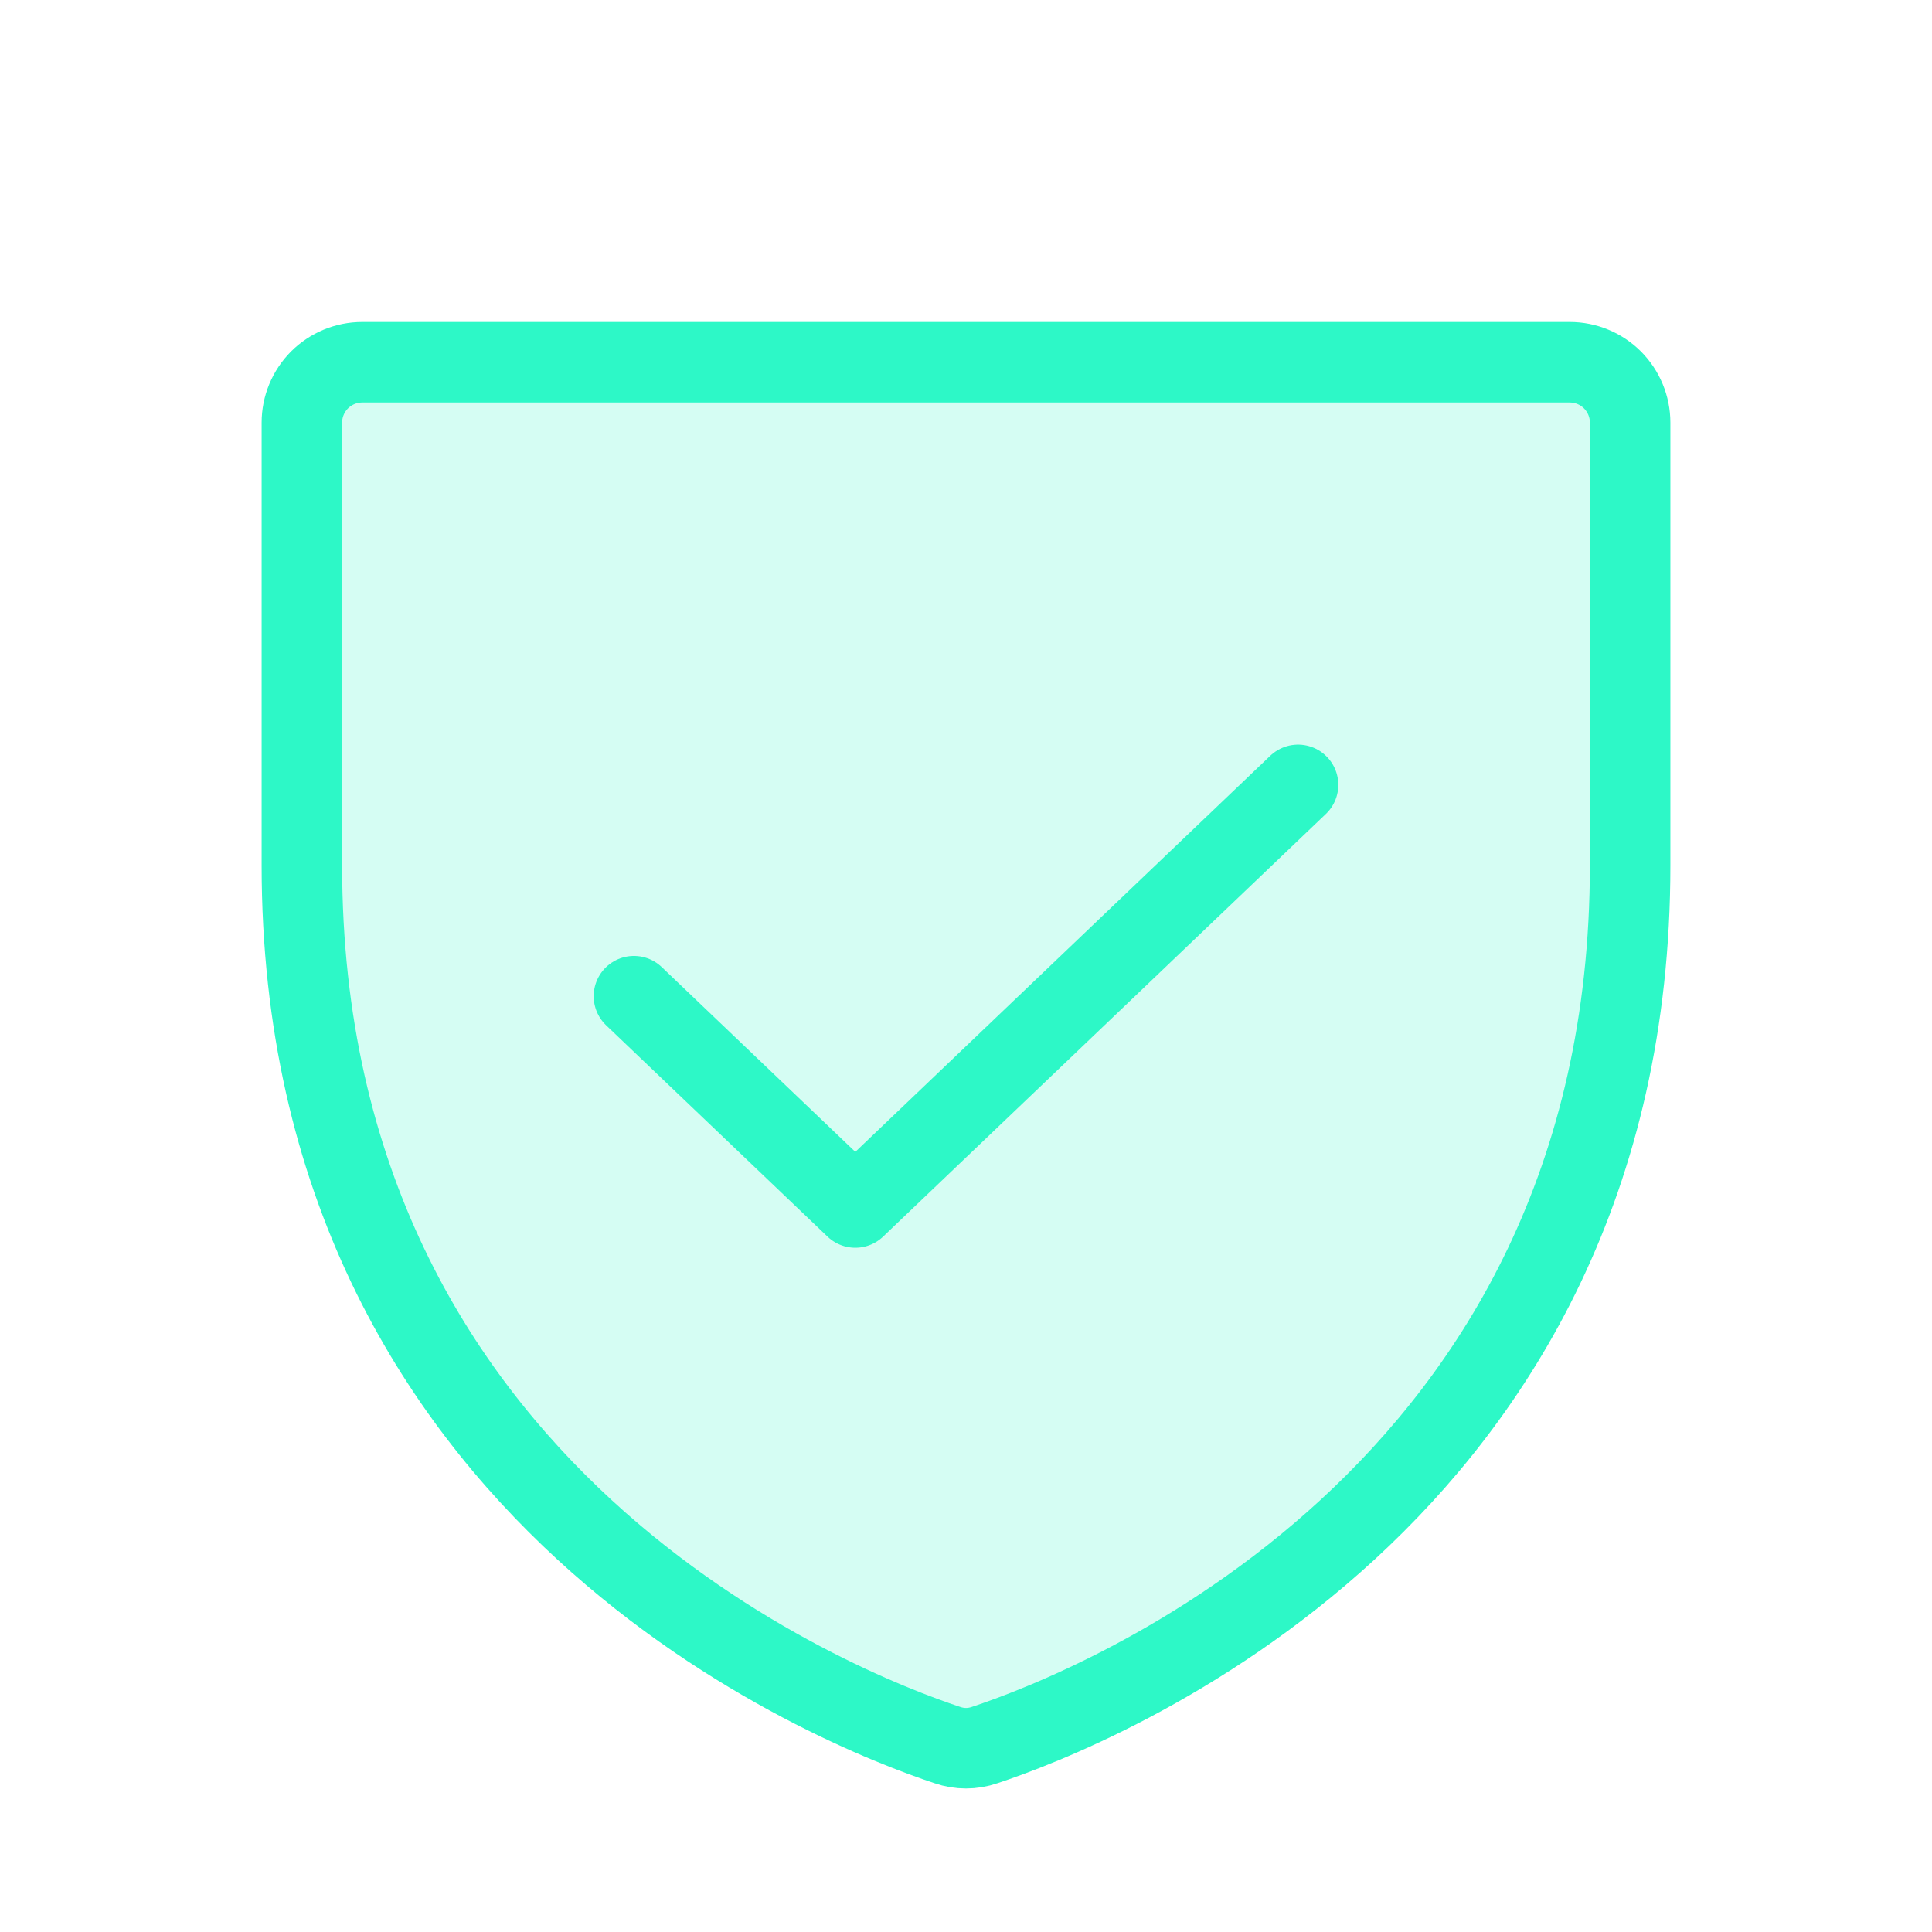 <svg width="48" height="48" viewBox="0 0 48 48" fill="none" xmlns="http://www.w3.org/2000/svg">
<path opacity="0.2" d="M7.5 21.5V10.5C7.5 10.102 7.658 9.721 7.939 9.439C8.221 9.158 8.602 9 9 9H39C39.398 9 39.779 9.158 40.061 9.439C40.342 9.721 40.5 10.102 40.5 10.5V21.5C40.5 37.253 27.13 42.472 24.46 43.357C24.162 43.46 23.838 43.46 23.54 43.357C20.87 42.472 7.5 37.253 7.5 21.5Z" fill="#2DF8C7"/>
<path d="M7.5 21.5V10.5C7.5 10.102 7.658 9.721 7.939 9.439C8.221 9.158 8.602 9 9 9H39C39.398 9 39.779 9.158 40.061 9.439C40.342 9.721 40.5 10.102 40.5 10.5V21.5C40.5 37.253 27.13 42.472 24.46 43.357C24.162 43.46 23.838 43.46 23.54 43.357C20.87 42.472 7.5 37.253 7.5 21.5Z" stroke="#2DF8C7" stroke-width="2" stroke-linecap="round" stroke-linejoin="round"/>
<path d="M32.25 19.5L21.25 30L15.75 24.75" stroke="#2DF8C7" stroke-width="2" stroke-linecap="round" stroke-linejoin="round"/>
</svg>
